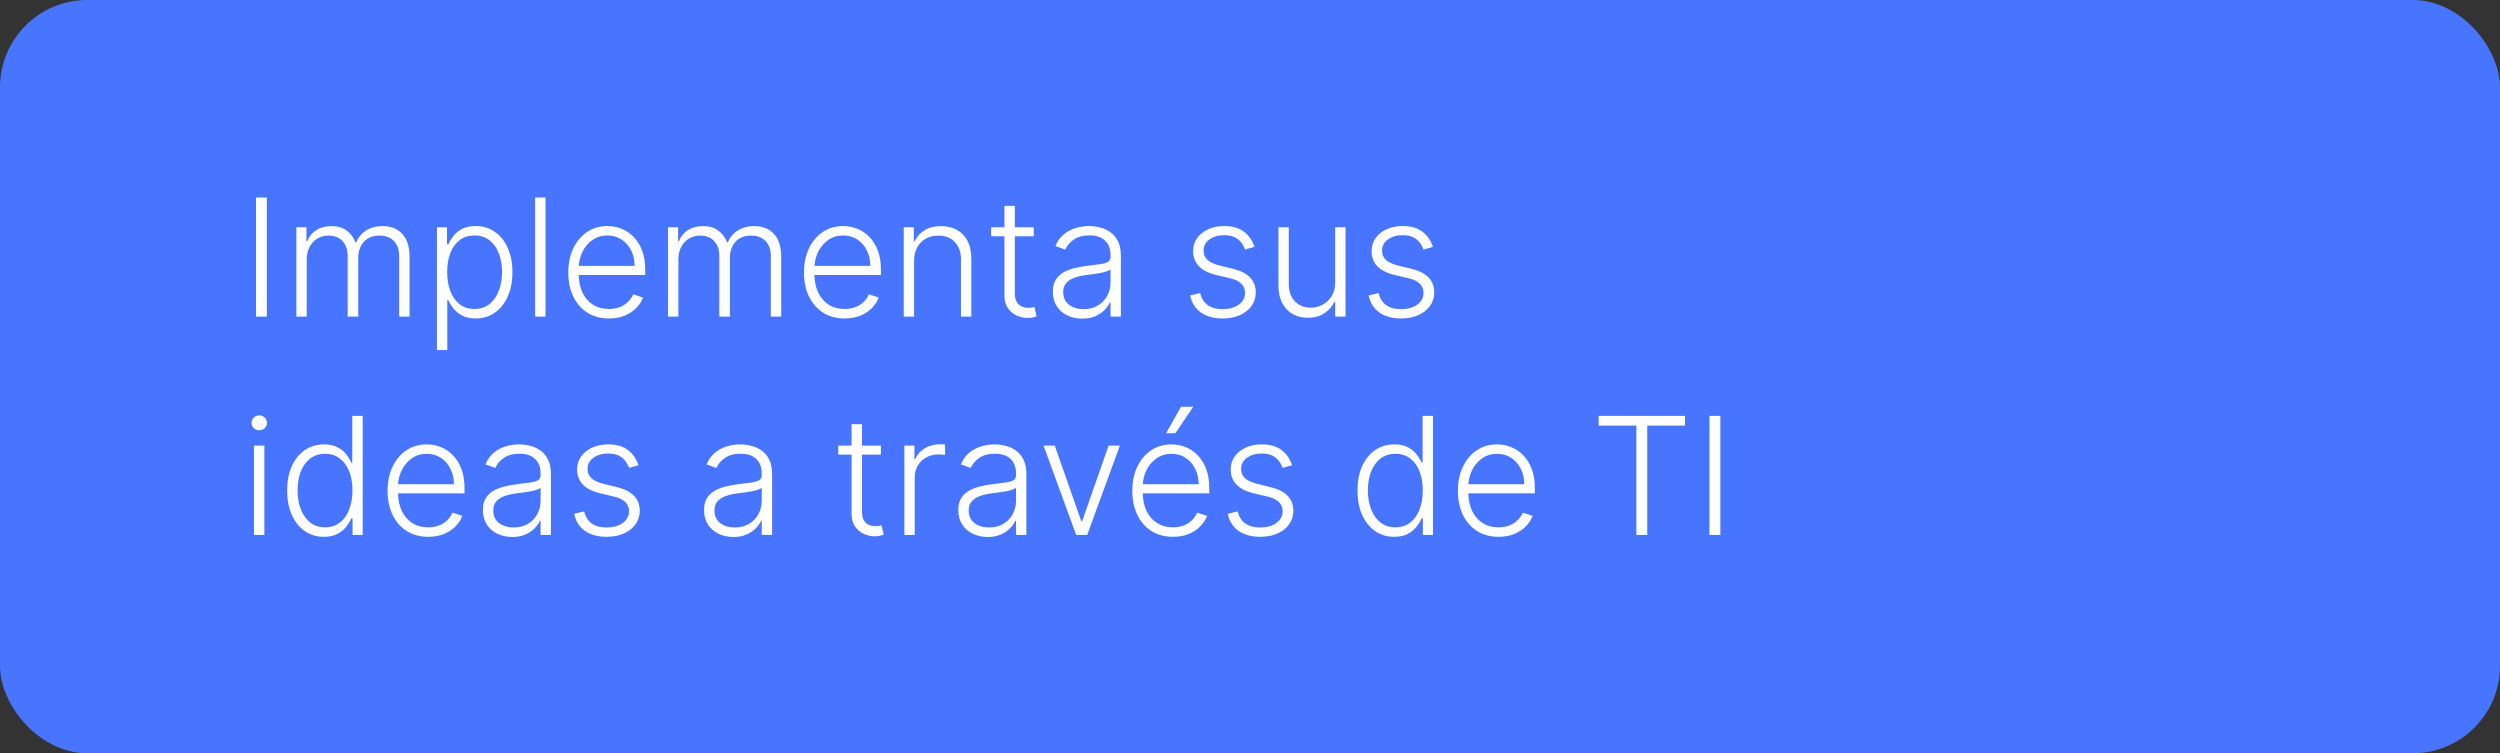 <?xml version="1.0" encoding="UTF-8"?> <svg xmlns="http://www.w3.org/2000/svg" width="229" height="69" viewBox="0 0 229 69" fill="none"><rect x="0" y="0" width="229" height="69" fill="#333333" stroke="none"/> <rect width="229" height="69" rx="8" fill="#4875FF"></rect> <path d="M24.445 18.091V29H23.449V18.091H24.445ZM27.148 29V20.818H28.07V22.075H28.155C28.318 21.653 28.59 21.321 28.97 21.079C29.354 20.834 29.813 20.712 30.35 20.712C30.914 20.712 31.378 20.845 31.74 21.111C32.106 21.374 32.379 21.736 32.56 22.198H32.629C32.814 21.743 33.114 21.383 33.53 21.116C33.949 20.847 34.456 20.712 35.053 20.712C35.813 20.712 36.413 20.951 36.853 21.431C37.294 21.907 37.514 22.603 37.514 23.519V29H36.566V23.519C36.566 22.872 36.401 22.388 36.071 22.065C35.74 21.741 35.305 21.58 34.765 21.58C34.14 21.58 33.659 21.772 33.322 22.155C32.985 22.539 32.816 23.025 32.816 23.615V29H31.846V23.434C31.846 22.88 31.692 22.432 31.383 22.091C31.074 21.75 30.639 21.58 30.078 21.58C29.701 21.58 29.362 21.672 29.061 21.857C28.762 22.041 28.526 22.299 28.352 22.629C28.182 22.956 28.096 23.332 28.096 23.759V29H27.148ZM40.024 32.068V20.818H40.946V22.379H41.058C41.171 22.134 41.328 21.884 41.526 21.628C41.725 21.369 41.988 21.15 42.315 20.973C42.645 20.795 43.06 20.706 43.561 20.706C44.236 20.706 44.825 20.884 45.33 21.239C45.837 21.591 46.232 22.084 46.512 22.72C46.796 23.352 46.938 24.089 46.938 24.93C46.938 25.776 46.796 26.516 46.512 27.152C46.232 27.787 45.837 28.283 45.33 28.638C44.825 28.993 44.239 29.171 43.572 29.171C43.078 29.171 42.664 29.082 42.331 28.904C42 28.727 41.732 28.508 41.526 28.249C41.324 27.986 41.168 27.73 41.058 27.482H40.972V32.068H40.024ZM40.962 24.914C40.962 25.575 41.059 26.161 41.255 26.672C41.454 27.18 41.738 27.579 42.107 27.871C42.48 28.158 42.931 28.302 43.46 28.302C44.003 28.302 44.461 28.153 44.834 27.855C45.211 27.553 45.496 27.146 45.692 26.635C45.891 26.124 45.99 25.55 45.99 24.914C45.99 24.286 45.892 23.72 45.697 23.215C45.505 22.711 45.221 22.311 44.845 22.017C44.468 21.718 44.007 21.569 43.46 21.569C42.927 21.569 42.474 21.713 42.102 22.001C41.729 22.285 41.445 22.679 41.249 23.183C41.058 23.684 40.962 24.261 40.962 24.914ZM49.967 18.091V29H49.018V18.091H49.967ZM55.783 29.171C55.02 29.171 54.359 28.993 53.802 28.638C53.244 28.279 52.813 27.784 52.507 27.152C52.206 26.516 52.055 25.784 52.055 24.957C52.055 24.133 52.206 23.402 52.507 22.762C52.813 22.12 53.234 21.617 53.77 21.255C54.31 20.889 54.933 20.706 55.639 20.706C56.083 20.706 56.511 20.788 56.923 20.951C57.335 21.111 57.705 21.358 58.031 21.692C58.361 22.022 58.622 22.439 58.814 22.944C59.006 23.444 59.102 24.037 59.102 24.723V25.191H52.71V24.355H58.132C58.132 23.829 58.026 23.357 57.813 22.938C57.603 22.516 57.31 22.182 56.934 21.937C56.561 21.692 56.13 21.569 55.639 21.569C55.121 21.569 54.665 21.708 54.27 21.985C53.876 22.262 53.567 22.628 53.344 23.082C53.123 23.537 53.012 24.034 53.008 24.573V25.074C53.008 25.724 53.12 26.292 53.344 26.779C53.571 27.262 53.892 27.636 54.308 27.903C54.723 28.169 55.215 28.302 55.783 28.302C56.17 28.302 56.51 28.242 56.801 28.121C57.095 28 57.342 27.839 57.541 27.636C57.743 27.43 57.896 27.205 57.999 26.96L58.899 27.253C58.775 27.597 58.571 27.915 58.287 28.206C58.006 28.497 57.655 28.732 57.232 28.909C56.813 29.084 56.33 29.171 55.783 29.171ZM61.191 29V20.818H62.113V22.075H62.198C62.361 21.653 62.633 21.321 63.013 21.079C63.397 20.834 63.856 20.712 64.393 20.712C64.957 20.712 65.421 20.845 65.783 21.111C66.149 21.374 66.422 21.736 66.603 22.198H66.672C66.857 21.743 67.157 21.383 67.573 21.116C67.992 20.847 68.499 20.712 69.096 20.712C69.856 20.712 70.456 20.951 70.897 21.431C71.337 21.907 71.557 22.603 71.557 23.519V29H70.609V23.519C70.609 22.872 70.444 22.388 70.114 22.065C69.783 21.741 69.348 21.58 68.808 21.58C68.183 21.58 67.702 21.772 67.365 22.155C67.028 22.539 66.859 23.025 66.859 23.615V29H65.889V23.434C65.889 22.88 65.735 22.432 65.426 22.091C65.117 21.75 64.682 21.58 64.121 21.58C63.745 21.58 63.405 21.672 63.103 21.857C62.805 22.041 62.569 22.299 62.395 22.629C62.225 22.956 62.139 23.332 62.139 23.759V29H61.191ZM77.375 29.171C76.612 29.171 75.951 28.993 75.394 28.638C74.836 28.279 74.405 27.784 74.099 27.152C73.797 26.516 73.646 25.784 73.646 24.957C73.646 24.133 73.797 23.402 74.099 22.762C74.405 22.12 74.825 21.617 75.362 21.255C75.901 20.889 76.525 20.706 77.231 20.706C77.675 20.706 78.103 20.788 78.515 20.951C78.927 21.111 79.296 21.358 79.623 21.692C79.953 22.022 80.214 22.439 80.406 22.944C80.598 23.444 80.694 24.037 80.694 24.723V25.191H74.302V24.355H79.724C79.724 23.829 79.618 23.357 79.405 22.938C79.195 22.516 78.902 22.182 78.526 21.937C78.153 21.692 77.721 21.569 77.231 21.569C76.713 21.569 76.257 21.708 75.862 21.985C75.468 22.262 75.159 22.628 74.936 23.082C74.715 23.537 74.603 24.034 74.6 24.573V25.074C74.6 25.724 74.712 26.292 74.936 26.779C75.163 27.262 75.484 27.636 75.9 27.903C76.315 28.169 76.807 28.302 77.375 28.302C77.762 28.302 78.101 28.242 78.392 28.121C78.687 28 78.934 27.839 79.133 27.636C79.335 27.43 79.488 27.205 79.591 26.96L80.491 27.253C80.367 27.597 80.163 27.915 79.879 28.206C79.598 28.497 79.246 28.732 78.824 28.909C78.405 29.084 77.922 29.171 77.375 29.171ZM83.731 23.886V29H82.783V20.818H83.704V22.102H83.79C83.981 21.683 84.28 21.347 84.685 21.095C85.093 20.84 85.597 20.712 86.197 20.712C86.748 20.712 87.231 20.827 87.646 21.058C88.065 21.285 88.39 21.621 88.621 22.065C88.856 22.509 88.973 23.054 88.973 23.7V29H88.025V23.759C88.025 23.087 87.836 22.556 87.46 22.166C87.087 21.775 86.586 21.58 85.958 21.58C85.528 21.58 85.146 21.672 84.812 21.857C84.479 22.041 84.214 22.308 84.019 22.656C83.827 23 83.731 23.41 83.731 23.886ZM94.692 20.818V21.644H90.788V20.818H94.692ZM92.007 18.858H92.961V26.864C92.961 27.205 93.02 27.473 93.137 27.668C93.254 27.86 93.407 27.997 93.595 28.078C93.783 28.157 93.984 28.196 94.197 28.196C94.321 28.196 94.428 28.189 94.516 28.174C94.605 28.157 94.683 28.139 94.751 28.121L94.953 28.979C94.861 29.014 94.747 29.046 94.612 29.075C94.477 29.107 94.311 29.122 94.112 29.122C93.764 29.122 93.428 29.046 93.105 28.893C92.785 28.741 92.522 28.514 92.317 28.212C92.111 27.91 92.007 27.535 92.007 27.088V18.858ZM99.131 29.186C98.637 29.186 98.186 29.091 97.778 28.899C97.369 28.703 97.044 28.423 96.803 28.057C96.561 27.688 96.441 27.24 96.441 26.715C96.441 26.31 96.517 25.969 96.67 25.692C96.822 25.415 97.039 25.188 97.32 25.01C97.6 24.833 97.932 24.692 98.316 24.59C98.699 24.486 99.122 24.407 99.584 24.35C100.042 24.293 100.429 24.243 100.745 24.201C101.064 24.158 101.308 24.091 101.474 23.998C101.641 23.906 101.725 23.757 101.725 23.551V23.359C101.725 22.802 101.558 22.363 101.224 22.043C100.894 21.72 100.418 21.559 99.796 21.559C99.207 21.559 98.726 21.688 98.353 21.947C97.984 22.207 97.724 22.512 97.575 22.864L96.675 22.539C96.86 22.091 97.115 21.734 97.442 21.468C97.769 21.198 98.135 21.005 98.539 20.887C98.944 20.767 99.354 20.706 99.77 20.706C100.082 20.706 100.407 20.747 100.745 20.829C101.086 20.91 101.402 21.053 101.693 21.255C101.984 21.454 102.22 21.733 102.401 22.091C102.582 22.446 102.673 22.897 102.673 23.444V29H101.725V27.706H101.666C101.553 27.947 101.384 28.181 101.16 28.409C100.936 28.636 100.656 28.822 100.319 28.968C99.981 29.114 99.585 29.186 99.131 29.186ZM99.258 28.318C99.763 28.318 100.2 28.206 100.569 27.983C100.938 27.759 101.222 27.462 101.421 27.093C101.624 26.72 101.725 26.31 101.725 25.863V24.68C101.654 24.747 101.535 24.808 101.368 24.861C101.205 24.914 101.015 24.962 100.798 25.005C100.585 25.044 100.372 25.078 100.159 25.106C99.946 25.135 99.754 25.159 99.584 25.181C99.122 25.238 98.728 25.326 98.401 25.447C98.074 25.568 97.824 25.735 97.65 25.948C97.476 26.157 97.389 26.427 97.389 26.758C97.389 27.255 97.566 27.64 97.921 27.913C98.277 28.183 98.722 28.318 99.258 28.318ZM114.911 22.613L114.043 22.858C113.958 22.613 113.837 22.391 113.681 22.192C113.524 21.994 113.32 21.836 113.068 21.718C112.819 21.601 112.51 21.543 112.141 21.543C111.587 21.543 111.133 21.674 110.778 21.937C110.422 22.2 110.245 22.539 110.245 22.954C110.245 23.306 110.366 23.592 110.607 23.812C110.852 24.028 111.229 24.201 111.736 24.328L112.972 24.632C113.657 24.799 114.171 25.064 114.512 25.426C114.856 25.788 115.028 26.242 115.028 26.789C115.028 27.251 114.9 27.661 114.645 28.02C114.389 28.379 114.032 28.661 113.574 28.867C113.119 29.069 112.592 29.171 111.992 29.171C111.193 29.171 110.534 28.991 110.016 28.633C109.497 28.27 109.165 27.748 109.02 27.066L109.931 26.843C110.048 27.329 110.277 27.697 110.618 27.945C110.962 28.194 111.415 28.318 111.976 28.318C112.605 28.318 113.107 28.178 113.483 27.897C113.86 27.613 114.048 27.258 114.048 26.832C114.048 26.502 113.938 26.225 113.718 26.001C113.498 25.774 113.164 25.607 112.716 25.5L111.379 25.181C110.669 25.01 110.144 24.74 109.803 24.371C109.462 24.002 109.291 23.544 109.291 22.997C109.291 22.546 109.414 22.15 109.659 21.809C109.904 21.465 110.241 21.195 110.671 20.999C111.101 20.804 111.591 20.706 112.141 20.706C112.89 20.706 113.489 20.877 113.936 21.218C114.387 21.555 114.712 22.02 114.911 22.613ZM122.303 25.873V20.818H123.251V29H122.303V27.642H122.229C122.037 28.061 121.733 28.41 121.318 28.691C120.902 28.968 120.394 29.107 119.794 29.107C119.272 29.107 118.809 28.993 118.404 28.766C117.999 28.535 117.681 28.197 117.451 27.754C117.22 27.31 117.104 26.765 117.104 26.118V20.818H118.052V26.06C118.052 26.699 118.241 27.214 118.617 27.604C118.994 27.991 119.476 28.185 120.066 28.185C120.435 28.185 120.79 28.096 121.131 27.919C121.472 27.741 121.753 27.482 121.973 27.141C122.193 26.797 122.303 26.374 122.303 25.873ZM131.259 22.613L130.39 22.858C130.305 22.613 130.184 22.391 130.028 22.192C129.872 21.994 129.668 21.836 129.416 21.718C129.167 21.601 128.858 21.543 128.489 21.543C127.935 21.543 127.48 21.674 127.125 21.937C126.77 22.2 126.593 22.539 126.593 22.954C126.593 23.306 126.713 23.592 126.955 23.812C127.2 24.028 127.576 24.201 128.084 24.328L129.32 24.632C130.005 24.799 130.518 25.064 130.859 25.426C131.204 25.788 131.376 26.242 131.376 26.789C131.376 27.251 131.248 27.661 130.992 28.02C130.737 28.379 130.38 28.661 129.922 28.867C129.467 29.069 128.94 29.171 128.34 29.171C127.541 29.171 126.882 28.991 126.363 28.633C125.845 28.27 125.513 27.748 125.367 27.066L126.278 26.843C126.395 27.329 126.624 27.697 126.965 27.945C127.31 28.194 127.763 28.318 128.324 28.318C128.952 28.318 129.455 28.178 129.831 27.897C130.208 27.613 130.396 27.258 130.396 26.832C130.396 26.502 130.286 26.225 130.066 26.001C129.845 25.774 129.512 25.607 129.064 25.5L127.727 25.181C127.017 25.01 126.491 24.74 126.15 24.371C125.809 24.002 125.639 23.544 125.639 22.997C125.639 22.546 125.762 22.15 126.007 21.809C126.252 21.465 126.589 21.195 127.019 20.999C127.448 20.804 127.938 20.706 128.489 20.706C129.238 20.706 129.836 20.877 130.284 21.218C130.735 21.555 131.06 22.02 131.259 22.613ZM23.262 49V40.818H24.216V49H23.262ZM23.747 39.412C23.552 39.412 23.385 39.346 23.246 39.215C23.108 39.08 23.039 38.918 23.039 38.73C23.039 38.542 23.108 38.382 23.246 38.251C23.385 38.116 23.552 38.048 23.747 38.048C23.942 38.048 24.109 38.116 24.248 38.251C24.386 38.382 24.456 38.542 24.456 38.73C24.456 38.918 24.386 39.08 24.248 39.215C24.109 39.346 23.942 39.412 23.747 39.412ZM29.669 49.17C28.998 49.17 28.41 48.993 27.906 48.638C27.402 48.283 27.008 47.787 26.724 47.152C26.443 46.516 26.303 45.776 26.303 44.93C26.303 44.089 26.443 43.352 26.724 42.72C27.008 42.084 27.404 41.591 27.911 41.239C28.419 40.884 29.01 40.706 29.685 40.706C30.182 40.706 30.596 40.795 30.926 40.973C31.256 41.147 31.521 41.363 31.72 41.623C31.919 41.882 32.073 42.134 32.183 42.379H32.269V38.091H33.222V49H32.295V47.482H32.183C32.073 47.73 31.917 47.986 31.715 48.249C31.512 48.508 31.244 48.727 30.91 48.904C30.58 49.082 30.166 49.17 29.669 49.17ZM29.781 48.302C30.31 48.302 30.761 48.158 31.134 47.871C31.507 47.58 31.791 47.18 31.986 46.672C32.185 46.161 32.285 45.575 32.285 44.914C32.285 44.261 32.187 43.684 31.992 43.183C31.796 42.679 31.512 42.285 31.139 42.001C30.766 41.713 30.314 41.569 29.781 41.569C29.234 41.569 28.773 41.718 28.396 42.017C28.023 42.311 27.739 42.711 27.544 43.215C27.352 43.719 27.256 44.286 27.256 44.914C27.256 45.55 27.354 46.124 27.549 46.635C27.744 47.146 28.029 47.553 28.401 47.855C28.778 48.153 29.238 48.302 29.781 48.302ZM39.231 49.17C38.467 49.17 37.807 48.993 37.249 48.638C36.691 48.279 36.26 47.784 35.955 47.152C35.653 46.516 35.502 45.784 35.502 44.957C35.502 44.133 35.653 43.402 35.955 42.762C36.26 42.12 36.681 41.617 37.217 41.255C37.757 40.889 38.38 40.706 39.087 40.706C39.531 40.706 39.959 40.788 40.37 40.951C40.782 41.111 41.152 41.358 41.478 41.692C41.809 42.022 42.07 42.439 42.261 42.944C42.453 43.444 42.549 44.037 42.549 44.723V45.191H36.157V44.355H41.58C41.58 43.83 41.473 43.357 41.26 42.938C41.05 42.516 40.758 42.182 40.381 41.937C40.008 41.692 39.577 41.569 39.087 41.569C38.568 41.569 38.112 41.708 37.718 41.985C37.324 42.262 37.015 42.627 36.791 43.082C36.571 43.537 36.459 44.034 36.455 44.574V45.074C36.455 45.724 36.567 46.292 36.791 46.779C37.018 47.262 37.34 47.636 37.755 47.903C38.17 48.169 38.662 48.302 39.231 48.302C39.618 48.302 39.957 48.242 40.248 48.121C40.543 48 40.789 47.839 40.988 47.636C41.191 47.43 41.343 47.205 41.447 46.96L42.347 47.253C42.222 47.597 42.018 47.915 41.734 48.206C41.454 48.498 41.102 48.732 40.679 48.909C40.26 49.084 39.777 49.17 39.231 49.17ZM46.924 49.186C46.43 49.186 45.979 49.091 45.571 48.899C45.162 48.703 44.837 48.423 44.596 48.057C44.354 47.688 44.234 47.24 44.234 46.715C44.234 46.31 44.31 45.969 44.463 45.692C44.615 45.415 44.832 45.188 45.113 45.01C45.393 44.833 45.725 44.693 46.109 44.59C46.492 44.486 46.915 44.407 47.376 44.35C47.834 44.293 48.222 44.243 48.538 44.201C48.857 44.158 49.1 44.091 49.267 43.998C49.434 43.906 49.518 43.757 49.518 43.551V43.359C49.518 42.801 49.351 42.363 49.017 42.043C48.687 41.72 48.211 41.559 47.59 41.559C47 41.559 46.519 41.688 46.146 41.947C45.777 42.207 45.517 42.512 45.368 42.864L44.468 42.539C44.653 42.091 44.908 41.734 45.235 41.468C45.562 41.198 45.928 41.005 46.332 40.887C46.737 40.767 47.147 40.706 47.563 40.706C47.875 40.706 48.2 40.747 48.538 40.829C48.879 40.91 49.195 41.053 49.486 41.255C49.777 41.454 50.013 41.733 50.194 42.091C50.375 42.446 50.466 42.897 50.466 43.444V49H49.518V47.706H49.459C49.346 47.947 49.177 48.181 48.953 48.409C48.729 48.636 48.449 48.822 48.111 48.968C47.774 49.114 47.378 49.186 46.924 49.186ZM47.051 48.318C47.556 48.318 47.992 48.206 48.362 47.983C48.731 47.759 49.015 47.462 49.214 47.093C49.416 46.72 49.518 46.31 49.518 45.863V44.68C49.447 44.748 49.328 44.808 49.161 44.861C48.998 44.914 48.807 44.962 48.591 45.005C48.378 45.044 48.165 45.078 47.952 45.106C47.739 45.135 47.547 45.159 47.376 45.181C46.915 45.238 46.521 45.326 46.194 45.447C45.867 45.568 45.617 45.735 45.443 45.948C45.269 46.157 45.182 46.427 45.182 46.758C45.182 47.255 45.359 47.64 45.715 47.913C46.07 48.183 46.515 48.318 47.051 48.318ZM58.485 42.613L57.617 42.858C57.532 42.613 57.411 42.391 57.255 42.193C57.099 41.994 56.894 41.836 56.642 41.718C56.394 41.601 56.085 41.543 55.715 41.543C55.161 41.543 54.707 41.674 54.352 41.937C53.997 42.2 53.819 42.539 53.819 42.954C53.819 43.306 53.94 43.592 54.181 43.812C54.426 44.028 54.803 44.201 55.31 44.328L56.546 44.632C57.232 44.799 57.745 45.064 58.086 45.426C58.43 45.788 58.602 46.242 58.602 46.789C58.602 47.251 58.475 47.661 58.219 48.02C57.963 48.379 57.606 48.661 57.148 48.867C56.694 49.069 56.166 49.17 55.566 49.17C54.767 49.17 54.108 48.991 53.59 48.633C53.072 48.27 52.739 47.748 52.594 47.066L53.505 46.843C53.622 47.329 53.851 47.697 54.192 47.945C54.536 48.194 54.989 48.318 55.55 48.318C56.179 48.318 56.681 48.178 57.058 47.897C57.434 47.613 57.622 47.258 57.622 46.832C57.622 46.502 57.512 46.225 57.292 46.001C57.072 45.774 56.738 45.607 56.291 45.5L54.954 45.181C54.243 45.01 53.718 44.74 53.377 44.371C53.036 44.002 52.866 43.544 52.866 42.997C52.866 42.546 52.988 42.15 53.233 41.809C53.478 41.465 53.816 41.195 54.245 40.999C54.675 40.804 55.165 40.706 55.715 40.706C56.465 40.706 57.063 40.877 57.511 41.218C57.962 41.555 58.286 42.02 58.485 42.613ZM67.182 49.186C66.689 49.186 66.238 49.091 65.829 48.899C65.421 48.703 65.096 48.423 64.855 48.057C64.613 47.688 64.493 47.24 64.493 46.715C64.493 46.31 64.569 45.969 64.722 45.692C64.874 45.415 65.091 45.188 65.371 45.01C65.652 44.833 65.984 44.693 66.368 44.59C66.751 44.486 67.174 44.407 67.635 44.35C68.093 44.293 68.48 44.243 68.796 44.201C69.116 44.158 69.359 44.091 69.526 43.998C69.693 43.906 69.776 43.757 69.776 43.551V43.359C69.776 42.801 69.61 42.363 69.276 42.043C68.946 41.72 68.47 41.559 67.848 41.559C67.259 41.559 66.778 41.688 66.405 41.947C66.035 42.207 65.776 42.512 65.627 42.864L64.727 42.539C64.912 42.091 65.167 41.734 65.494 41.468C65.821 41.198 66.186 41.005 66.591 40.887C66.996 40.767 67.406 40.706 67.822 40.706C68.134 40.706 68.459 40.747 68.796 40.829C69.137 40.91 69.453 41.053 69.745 41.255C70.036 41.454 70.272 41.733 70.453 42.091C70.634 42.446 70.725 42.897 70.725 43.444V49H69.776V47.706H69.718C69.604 47.947 69.436 48.181 69.212 48.409C68.988 48.636 68.708 48.822 68.37 48.968C68.033 49.114 67.637 49.186 67.182 49.186ZM67.31 48.318C67.814 48.318 68.251 48.206 68.621 47.983C68.99 47.759 69.274 47.462 69.473 47.093C69.675 46.72 69.776 46.31 69.776 45.863V44.68C69.706 44.748 69.587 44.808 69.42 44.861C69.256 44.914 69.066 44.962 68.85 45.005C68.637 45.044 68.424 45.078 68.21 45.106C67.997 45.135 67.806 45.159 67.635 45.181C67.174 45.238 66.779 45.326 66.453 45.447C66.126 45.568 65.876 45.735 65.702 45.948C65.528 46.157 65.441 46.427 65.441 46.758C65.441 47.255 65.618 47.64 65.973 47.913C66.328 48.183 66.774 48.318 67.31 48.318ZM80.688 40.818V41.644H76.784V40.818H80.688ZM78.004 38.858H78.957V46.864C78.957 47.205 79.016 47.473 79.133 47.668C79.25 47.86 79.403 47.997 79.591 48.078C79.779 48.157 79.98 48.196 80.193 48.196C80.317 48.196 80.424 48.189 80.513 48.174C80.601 48.157 80.679 48.139 80.747 48.121L80.949 48.979C80.857 49.014 80.743 49.046 80.608 49.075C80.474 49.106 80.307 49.123 80.108 49.123C79.76 49.123 79.424 49.046 79.101 48.894C78.781 48.741 78.519 48.514 78.313 48.212C78.107 47.91 78.004 47.535 78.004 47.088V38.858ZM82.842 49V40.818H83.763V42.075H83.832C83.996 41.663 84.28 41.331 84.685 41.079C85.093 40.824 85.555 40.696 86.07 40.696C86.148 40.696 86.235 40.697 86.331 40.701C86.427 40.705 86.506 40.708 86.57 40.712V41.676C86.528 41.669 86.453 41.658 86.347 41.644C86.24 41.63 86.125 41.623 86 41.623C85.574 41.623 85.194 41.713 84.86 41.894C84.53 42.072 84.269 42.319 84.077 42.635C83.886 42.951 83.79 43.311 83.79 43.716V49H82.842ZM90.474 49.186C89.98 49.186 89.529 49.091 89.121 48.899C88.712 48.703 88.387 48.423 88.146 48.057C87.904 47.688 87.784 47.24 87.784 46.715C87.784 46.31 87.86 45.969 88.013 45.692C88.165 45.415 88.382 45.188 88.662 45.01C88.943 44.833 89.275 44.693 89.659 44.59C90.042 44.486 90.465 44.407 90.926 44.35C91.384 44.293 91.771 44.243 92.087 44.201C92.407 44.158 92.65 44.091 92.817 43.998C92.984 43.906 93.068 43.757 93.068 43.551V43.359C93.068 42.801 92.901 42.363 92.567 42.043C92.237 41.72 91.761 41.559 91.139 41.559C90.55 41.559 90.069 41.688 89.696 41.947C89.326 42.207 89.067 42.512 88.918 42.864L88.018 42.539C88.203 42.091 88.458 41.734 88.785 41.468C89.112 41.198 89.477 41.005 89.882 40.887C90.287 40.767 90.697 40.706 91.113 40.706C91.425 40.706 91.75 40.747 92.087 40.829C92.428 40.91 92.744 41.053 93.036 41.255C93.327 41.454 93.563 41.733 93.744 42.091C93.925 42.446 94.016 42.897 94.016 43.444V49H93.068V47.706H93.009C92.895 47.947 92.727 48.181 92.503 48.409C92.279 48.636 91.999 48.822 91.661 48.968C91.324 49.114 90.928 49.186 90.474 49.186ZM90.601 48.318C91.106 48.318 91.542 48.206 91.912 47.983C92.281 47.759 92.565 47.462 92.764 47.093C92.966 46.72 93.068 46.31 93.068 45.863V44.68C92.996 44.748 92.878 44.808 92.711 44.861C92.547 44.914 92.357 44.962 92.141 45.005C91.928 45.044 91.715 45.078 91.501 45.106C91.288 45.135 91.097 45.159 90.926 45.181C90.465 45.238 90.07 45.326 89.744 45.447C89.417 45.568 89.167 45.735 88.993 45.948C88.819 46.157 88.732 46.427 88.732 46.758C88.732 47.255 88.909 47.64 89.264 47.913C89.619 48.183 90.065 48.318 90.601 48.318ZM102.578 40.818L99.59 49H98.578L95.59 40.818H96.618L99.047 47.748H99.121L101.55 40.818H102.578ZM107.448 49.17C106.685 49.17 106.024 48.993 105.467 48.638C104.909 48.279 104.478 47.784 104.172 47.152C103.871 46.516 103.72 45.784 103.72 44.957C103.72 44.133 103.871 43.402 104.172 42.762C104.478 42.12 104.899 41.617 105.435 41.255C105.975 40.889 106.598 40.706 107.305 40.706C107.748 40.706 108.176 40.788 108.588 40.951C109 41.111 109.369 41.358 109.696 41.692C110.026 42.022 110.287 42.439 110.479 42.944C110.671 43.444 110.767 44.037 110.767 44.723V45.191H104.375V44.355H109.797C109.797 43.83 109.691 43.357 109.478 42.938C109.268 42.516 108.975 42.182 108.599 41.937C108.226 41.692 107.795 41.569 107.305 41.569C106.786 41.569 106.33 41.708 105.936 41.985C105.541 42.262 105.232 42.627 105.009 43.082C104.789 43.537 104.677 44.034 104.673 44.574V45.074C104.673 45.724 104.785 46.292 105.009 46.779C105.236 47.262 105.557 47.636 105.973 47.903C106.388 48.169 106.88 48.302 107.448 48.302C107.835 48.302 108.175 48.242 108.466 48.121C108.76 48 109.007 47.839 109.206 47.636C109.409 47.43 109.561 47.205 109.664 46.96L110.564 47.253C110.44 47.597 110.236 47.915 109.952 48.206C109.671 48.498 109.32 48.732 108.897 48.909C108.478 49.084 107.995 49.17 107.448 49.17ZM106.814 39.684L108.178 37.265H109.302L107.667 39.684H106.814ZM118.353 42.613L117.485 42.858C117.4 42.613 117.279 42.391 117.123 42.193C116.967 41.994 116.763 41.836 116.51 41.718C116.262 41.601 115.953 41.543 115.584 41.543C115.03 41.543 114.575 41.674 114.22 41.937C113.865 42.2 113.687 42.539 113.687 42.954C113.687 43.306 113.808 43.592 114.049 43.812C114.294 44.028 114.671 44.201 115.179 44.328L116.415 44.632C117.1 44.799 117.613 45.064 117.954 45.426C118.298 45.788 118.471 46.242 118.471 46.789C118.471 47.251 118.343 47.661 118.087 48.02C117.831 48.379 117.475 48.661 117.016 48.867C116.562 49.069 116.035 49.17 115.434 49.17C114.635 49.17 113.977 48.991 113.458 48.633C112.94 48.27 112.608 47.748 112.462 47.066L113.373 46.843C113.49 47.329 113.719 47.697 114.06 47.945C114.405 48.194 114.857 48.318 115.418 48.318C116.047 48.318 116.549 48.178 116.926 47.897C117.302 47.613 117.491 47.258 117.491 46.832C117.491 46.502 117.38 46.225 117.16 46.001C116.94 45.774 116.606 45.607 116.159 45.5L114.822 45.181C114.112 45.01 113.586 44.74 113.245 44.371C112.904 44.002 112.734 43.544 112.734 42.997C112.734 42.546 112.856 42.15 113.101 41.809C113.346 41.465 113.684 41.195 114.113 40.999C114.543 40.804 115.033 40.706 115.584 40.706C116.333 40.706 116.931 40.877 117.379 41.218C117.83 41.555 118.155 42.02 118.353 42.613ZM127.711 49.17C127.04 49.17 126.452 48.993 125.948 48.638C125.444 48.283 125.05 47.787 124.765 47.152C124.485 46.516 124.345 45.776 124.345 44.93C124.345 44.089 124.485 43.352 124.765 42.72C125.05 42.084 125.445 41.591 125.953 41.239C126.461 40.884 127.052 40.706 127.727 40.706C128.224 40.706 128.638 40.795 128.968 40.973C129.298 41.147 129.563 41.363 129.762 41.623C129.961 41.882 130.115 42.134 130.225 42.379H130.311V38.091H131.264V49H130.337V47.482H130.225C130.115 47.73 129.959 47.986 129.757 48.249C129.554 48.508 129.286 48.727 128.952 48.904C128.622 49.082 128.208 49.17 127.711 49.17ZM127.823 48.302C128.352 48.302 128.803 48.158 129.176 47.871C129.549 47.58 129.833 47.18 130.028 46.672C130.227 46.161 130.327 45.575 130.327 44.914C130.327 44.261 130.229 43.684 130.034 43.183C129.838 42.679 129.554 42.285 129.181 42.001C128.808 41.713 128.356 41.569 127.823 41.569C127.276 41.569 126.814 41.718 126.438 42.017C126.065 42.311 125.781 42.711 125.586 43.215C125.394 43.719 125.298 44.286 125.298 44.914C125.298 45.55 125.396 46.124 125.591 46.635C125.786 47.146 126.07 47.553 126.443 47.855C126.82 48.153 127.28 48.302 127.823 48.302ZM137.273 49.17C136.509 49.17 135.849 48.993 135.291 48.638C134.733 48.279 134.302 47.784 133.997 47.152C133.695 46.516 133.544 45.784 133.544 44.957C133.544 44.133 133.695 43.402 133.997 42.762C134.302 42.12 134.723 41.617 135.259 41.255C135.799 40.889 136.422 40.706 137.129 40.706C137.573 40.706 138.001 40.788 138.412 40.951C138.824 41.111 139.194 41.358 139.52 41.692C139.851 42.022 140.112 42.439 140.303 42.944C140.495 43.444 140.591 44.037 140.591 44.723V45.191H134.199V44.355H139.622C139.622 43.83 139.515 43.357 139.302 42.938C139.093 42.516 138.8 42.182 138.423 41.937C138.05 41.692 137.619 41.569 137.129 41.569C136.61 41.569 136.154 41.708 135.76 41.985C135.366 42.262 135.057 42.627 134.833 43.082C134.613 43.537 134.501 44.034 134.497 44.574V45.074C134.497 45.724 134.609 46.292 134.833 46.779C135.06 47.262 135.382 47.636 135.797 47.903C136.213 48.169 136.704 48.302 137.273 48.302C137.66 48.302 137.999 48.242 138.29 48.121C138.585 48 138.831 47.839 139.03 47.636C139.233 47.43 139.385 47.205 139.488 46.96L140.389 47.253C140.264 47.597 140.06 47.915 139.776 48.206C139.496 48.498 139.144 48.732 138.721 48.909C138.302 49.084 137.819 49.17 137.273 49.17ZM146.436 38.986V38.091H154.346V38.986H150.889V49H149.893V38.986H146.436ZM157.585 38.091V49H156.589V38.091H157.585Z" fill="white"></path> </svg> 